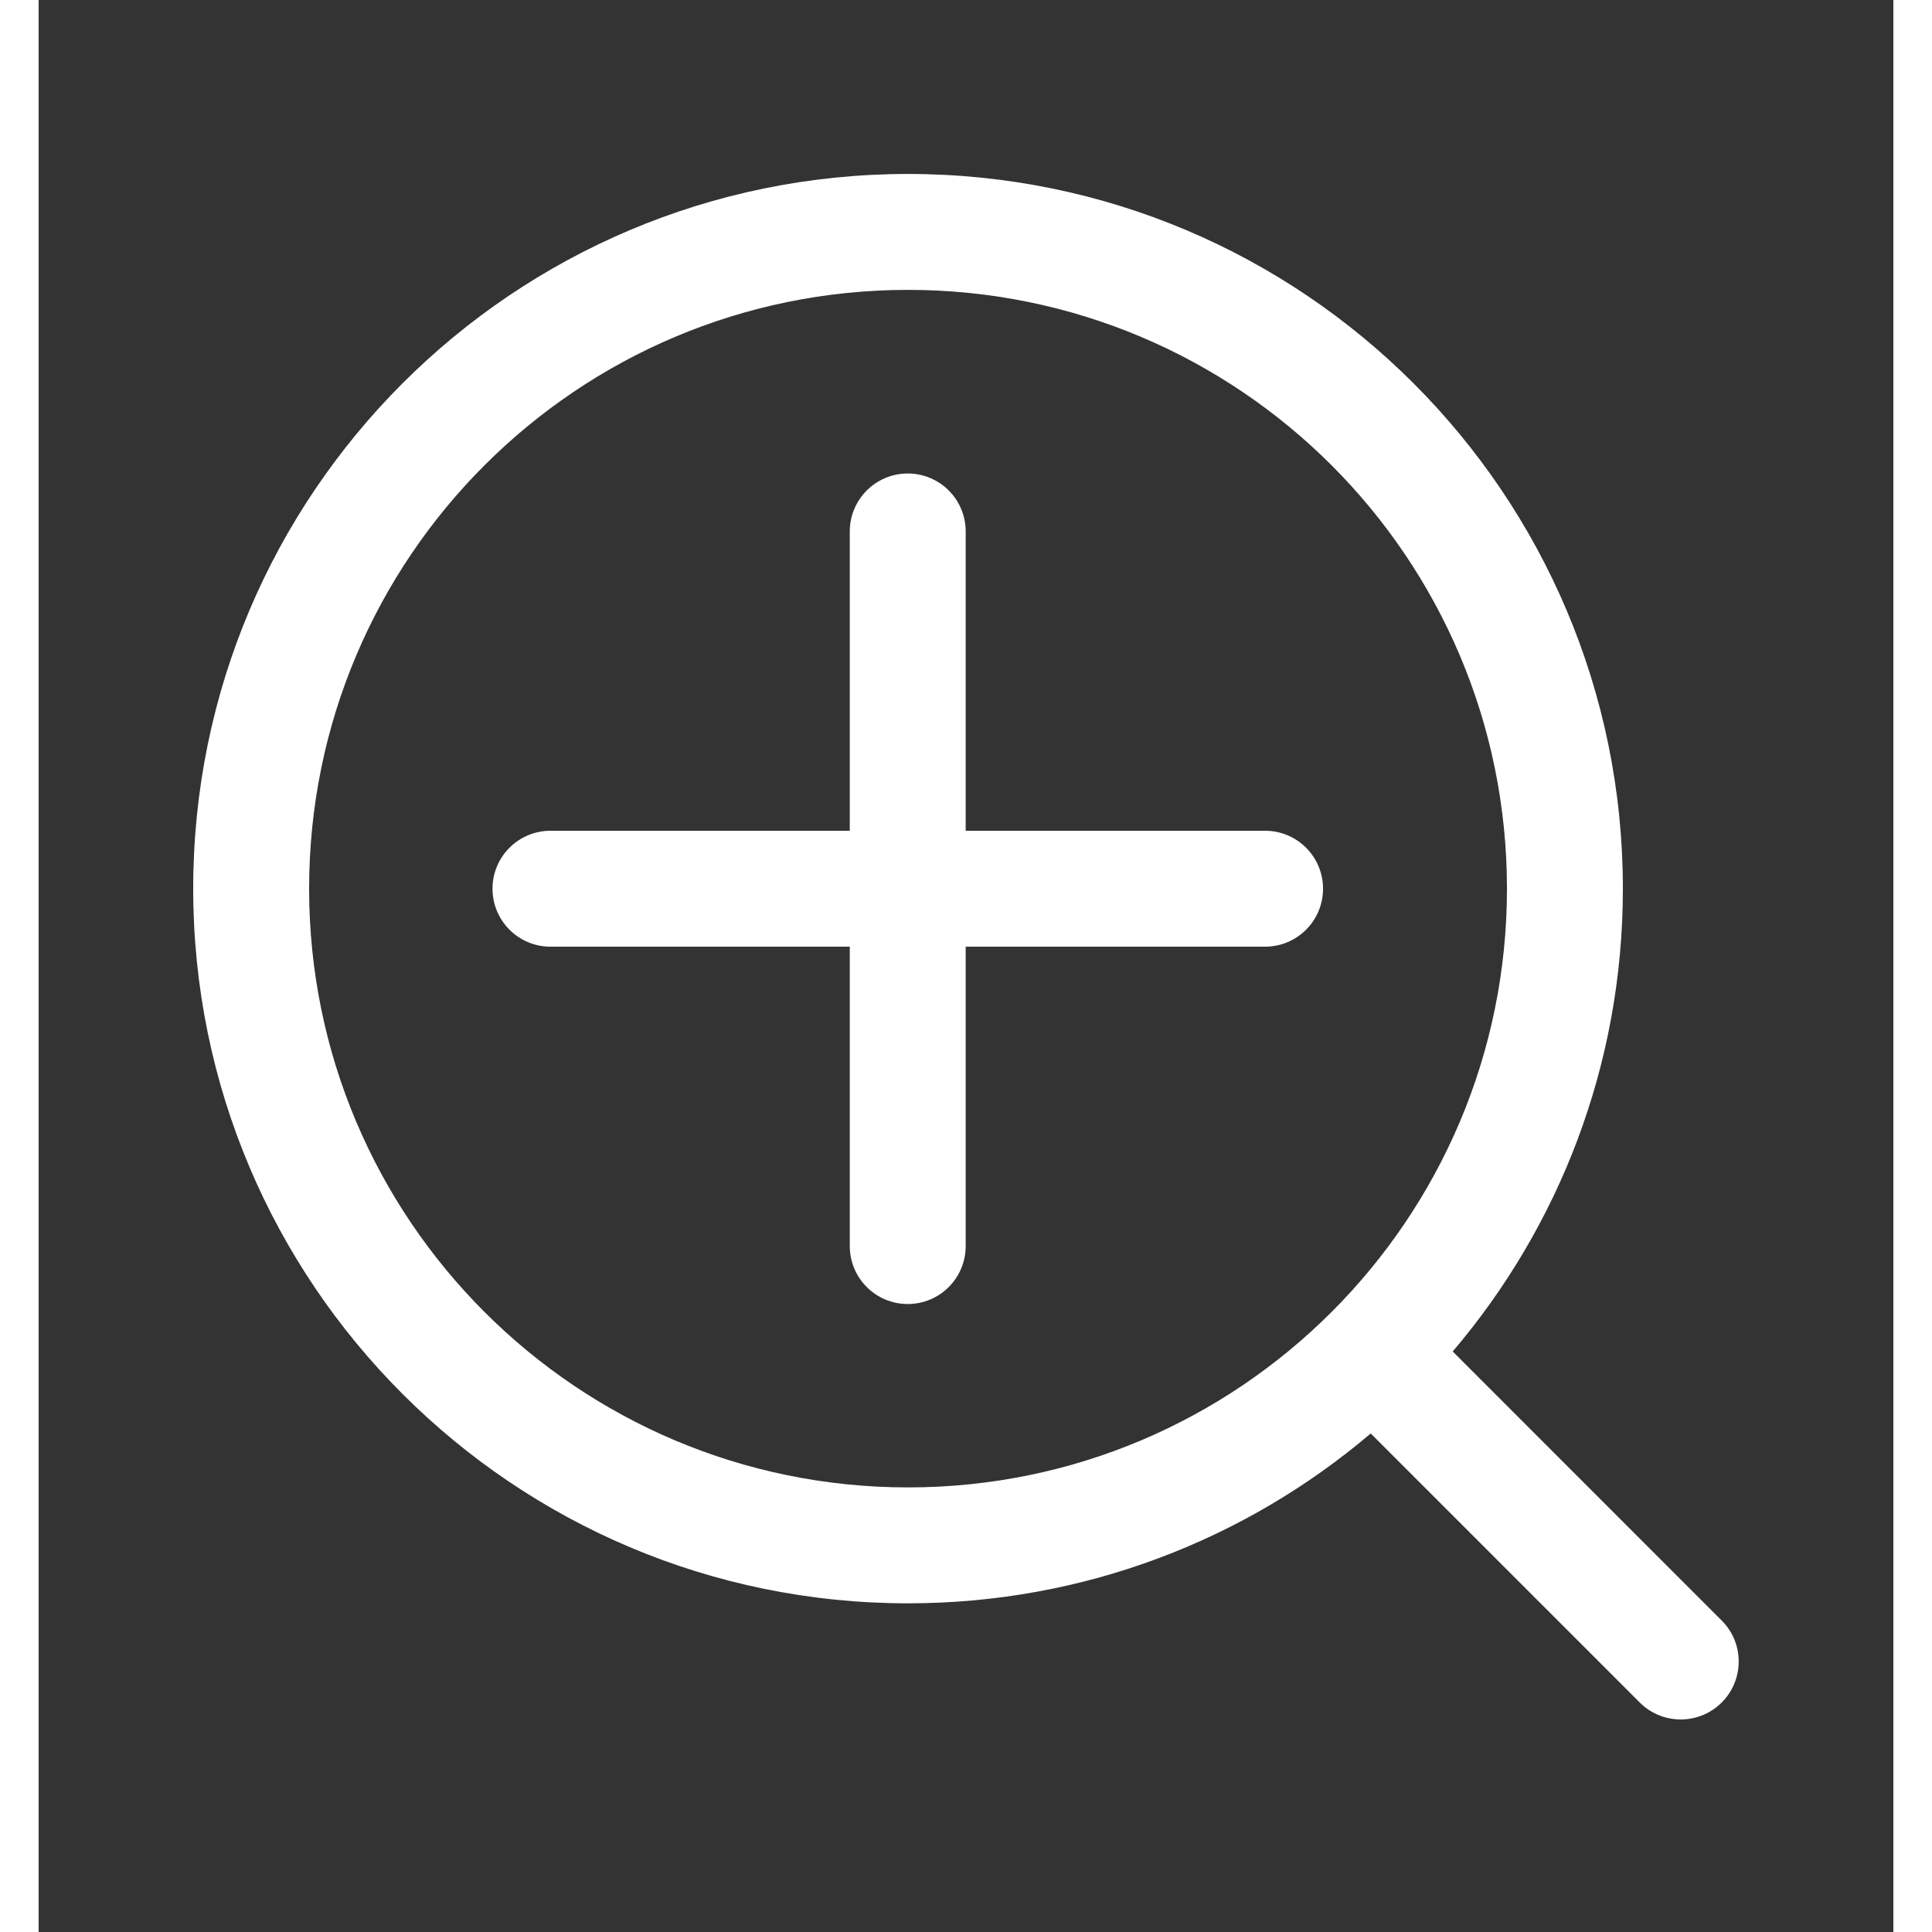 <svg width="80" height="80" viewBox="0 0 24 25" fill="#ffffff" xmlns="http://www.w3.org/2000/svg" transform="rotate(0 0 0)"><rect x="0" y="0" width="24" height="25" fill="#333333" stroke="none"/><path d="M11.246 6.127C10.832 6.127 10.496 6.463 10.496 6.877V10.75H6.623C6.209 10.75 5.873 11.086 5.873 11.5C5.873 11.914 6.209 12.25 6.623 12.25H10.496V16.124C10.496 16.538 10.832 16.874 11.246 16.874C11.661 16.874 11.996 16.538 11.996 16.124V12.25H15.87C16.285 12.25 16.62 11.914 16.62 11.5C16.62 11.086 16.285 10.75 15.87 10.75H11.996V6.877C11.996 6.463 11.661 6.127 11.246 6.127Z" fill="#ffffff"/><path fill-rule="evenodd" clip-rule="evenodd" d="M2 11.499C2 6.391 6.142 2.251 11.25 2.251C16.358 2.251 20.5 6.391 20.5 11.499C20.5 13.784 19.671 15.875 18.298 17.488L21.779 20.97C22.072 21.262 22.072 21.737 21.779 22.03C21.486 22.323 21.011 22.323 20.718 22.03L17.237 18.549C15.624 19.92 13.533 20.747 11.25 20.747C6.142 20.747 2 16.607 2 11.499ZM11.25 3.751C6.97 3.751 3.5 7.22 3.5 11.499C3.5 15.778 6.97 19.247 11.25 19.247C15.53 19.247 19 15.778 19 11.499C19 7.22 15.53 3.751 11.25 3.751Z" fill="#ffffff"/></svg>